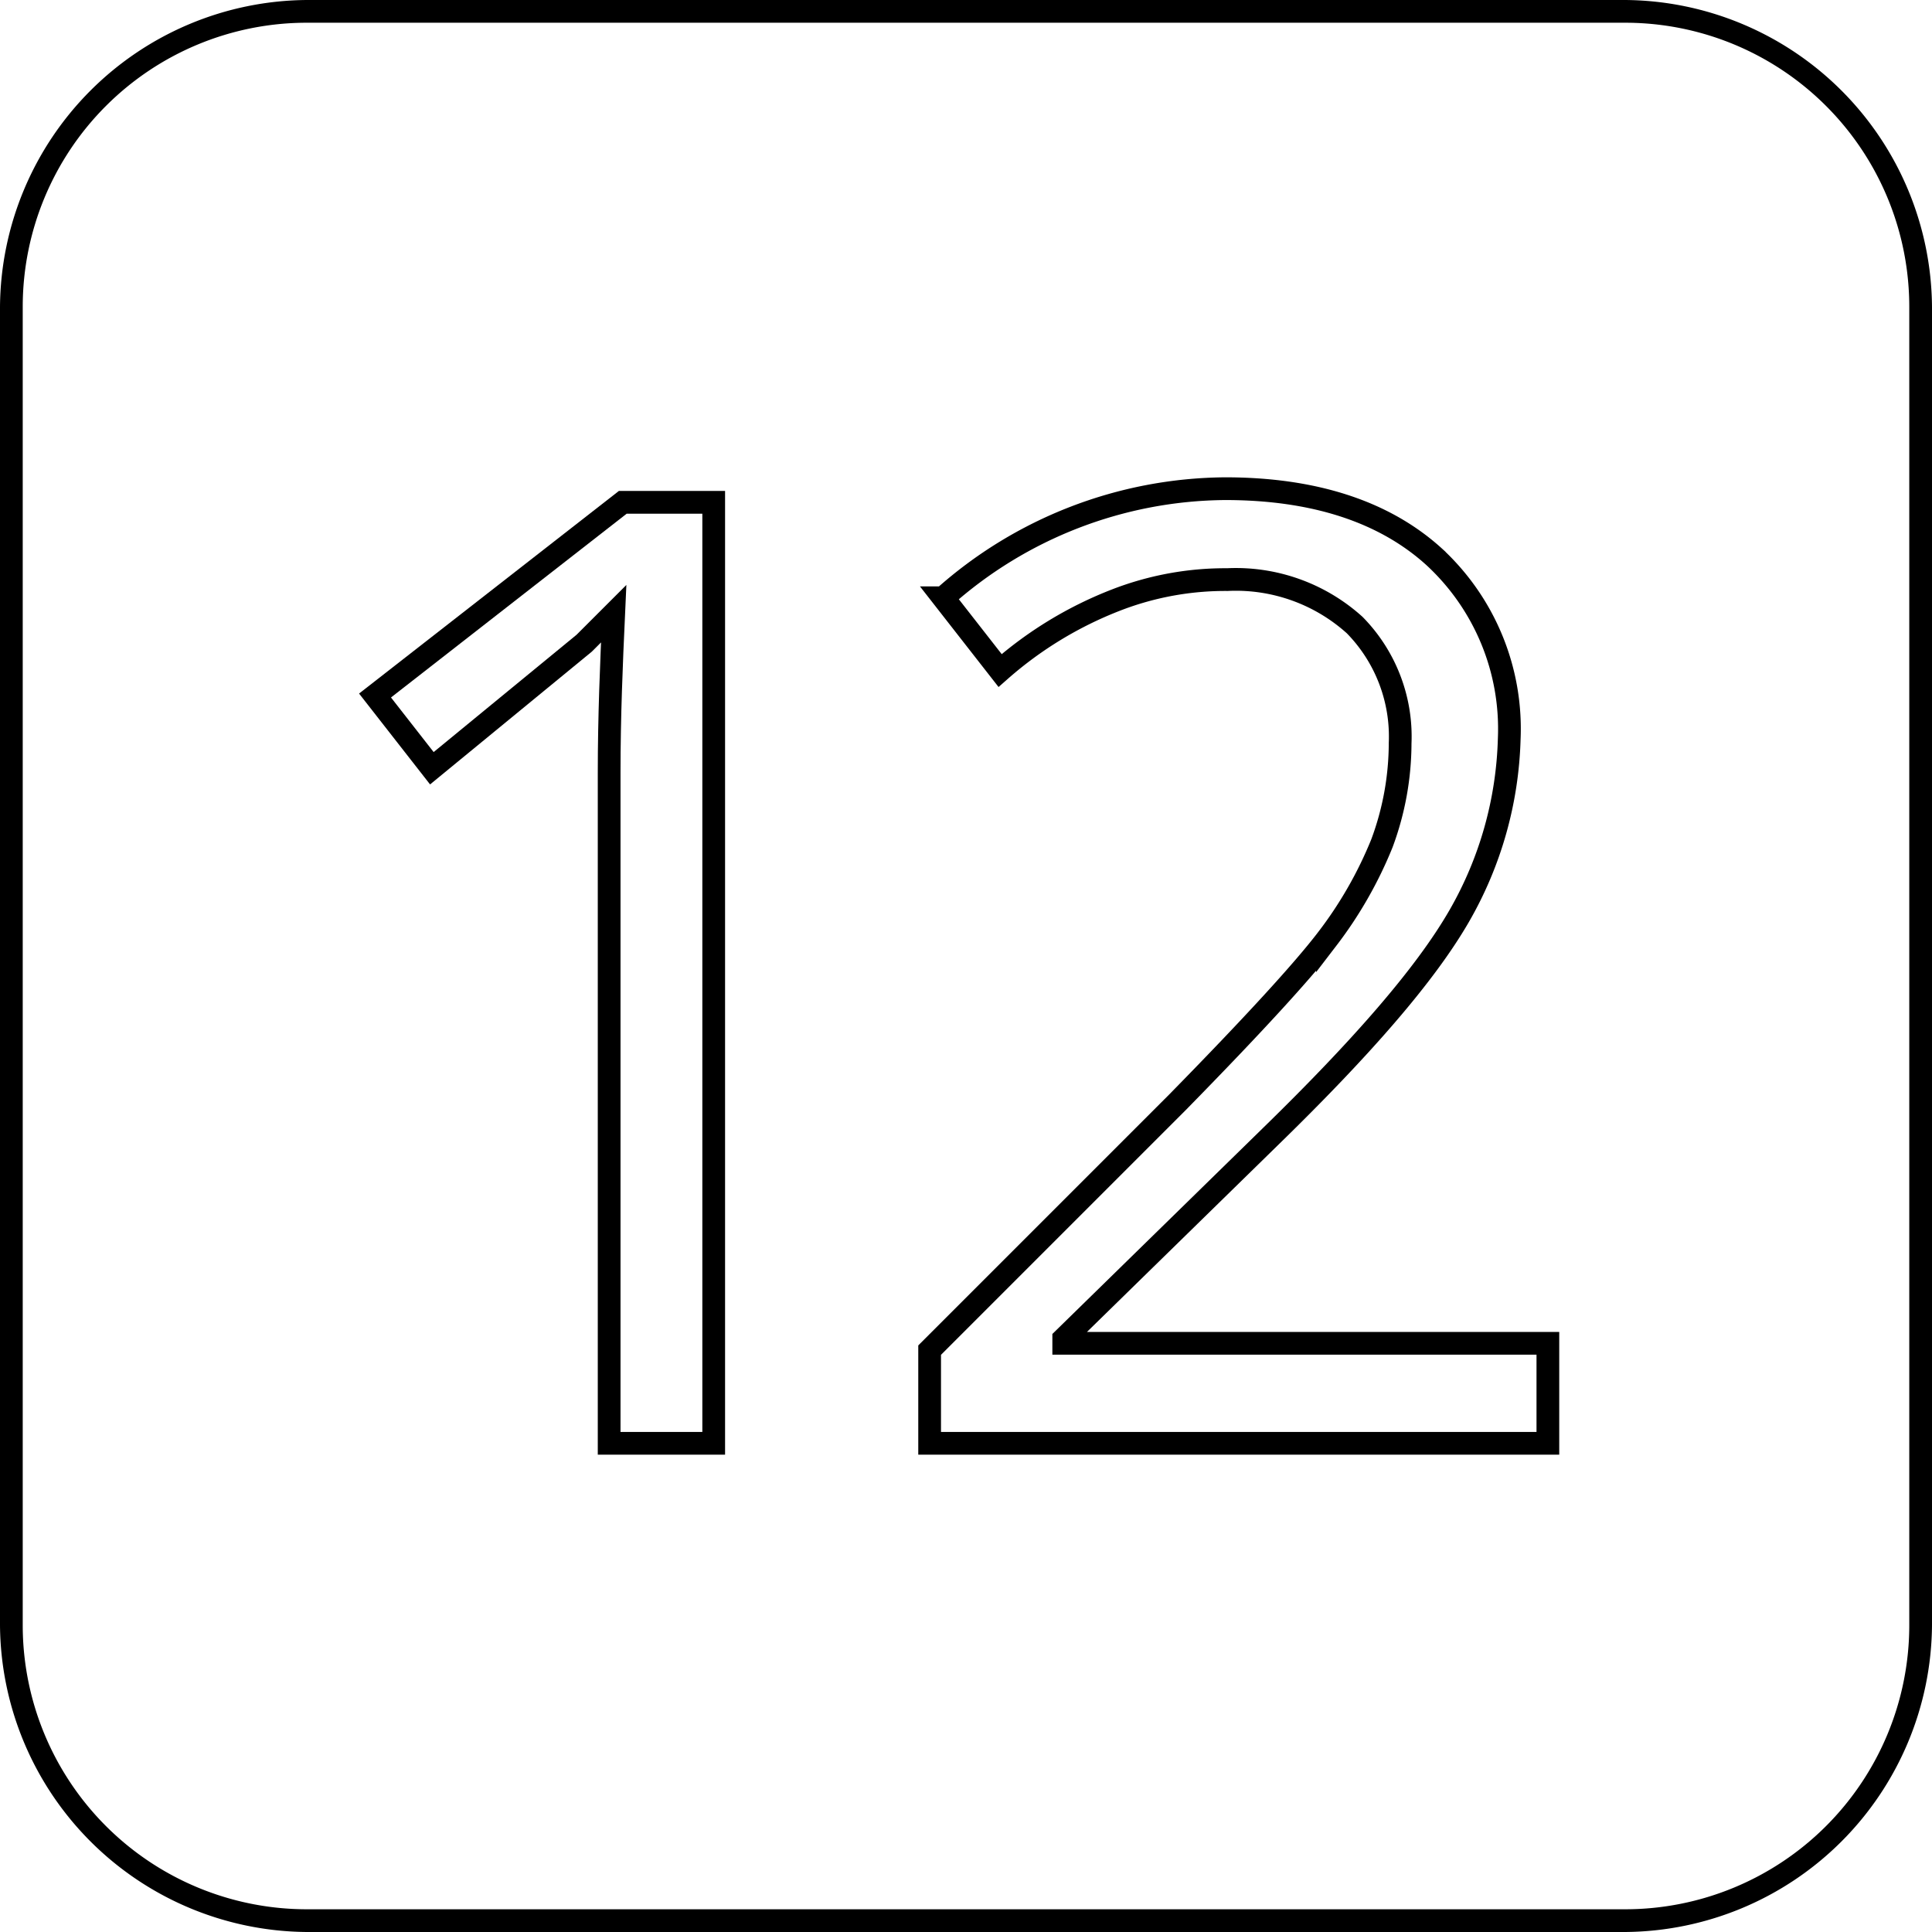 <svg xmlns="http://www.w3.org/2000/svg" xmlns:xlink="http://www.w3.org/1999/xlink" viewBox="0 0 85 85">
  <defs>
    <clipPath id="a">
      <rect x="-194" width="85" height="85" fill="none"/>
    </clipPath>
  </defs>
  <g clip-path="url(#a)">
    <g>
      <path d="M10.2,78.6A29.4,29.4,0,0,1,39.5,49.3V38.6c-9.4-.2-20.6,4-28.3,11.7S-.7,69.3-.5,78.6Z" fill="none" stroke="#000" stroke-miterlimit="10"/>
      <path d="M25.1,78.6c-.7-7.1,7.3-15.1,14.4-14.4V53.6a24.9,24.9,0,0,0-25,25Z" fill="none" stroke="#000" stroke-miterlimit="10"/>
      <path d="M-15.4,78.6C-15.8,65.8-10,50.4.7,39.8s26-16.4,38.8-16.1V34.4c-10.4-.3-22.8,4.4-31.3,12.9S-5,68.3-4.7,78.6Z" fill="none" stroke="#000" stroke-miterlimit="10"/>
      <path d="M-.5,82.8a25.6,25.6,0,0,0,7.3,17.7c4.9,4.8,11.9,7.5,17.7,7.3V97.2c-7,.7-15-7.3-14.3-14.4Z" fill="none" stroke="#000" stroke-miterlimit="10"/>
      <path d="M-15.4,82.8c-.3,9.4,4,20.6,11.7,28.3S15.2,123,24.5,122.8V112.1c-6.8.2-15-2.9-20.7-8.6A29.6,29.6,0,0,1-4.7,82.8Z" fill="none" stroke="#000" stroke-miterlimit="10"/>
      <path d="M24.5,127c-10.3.3-22.7-4.4-31.2-12.9s-13.3-21-13-31.3H-30.4c-.3,12.8,5.5,28.2,16.1,38.8s26,16.4,38.8,16.1Z" fill="none" stroke="#000" stroke-miterlimit="10"/>
    </g>
  </g>
  <g>
    <path d="M71.5,1A12.5,12.5,0,0,1,84,13.5v58A12.5,12.5,0,0,1,71.5,84h-58A12.5,12.5,0,0,1,1,71.5v-58A12.5,12.5,0,0,1,13.5,1h58m0-1h-58A13.6,13.6,0,0,0,0,13.5v58A13.6,13.6,0,0,0,13.5,85h58A13.6,13.6,0,0,0,85,71.5v-58A13.6,13.6,0,0,0,71.5,0Z"/>
    <g>
      <path d="M31.4,63.5H26.8V34c0-2.5.1-4.8.2-7l-1.3,1.3L19,33.8l-2.5-3.2,10.9-8.5h4Z" fill="none" stroke="#000"/>
      <path d="M68.1,63.5H40.9V59.4L51.8,48.5q5-5.1,6.6-7.2a18,18,0,0,0,2.4-4.2,12.7,12.7,0,0,0,.8-4.4,7,7,0,0,0-2-5.2,7.8,7.8,0,0,0-5.6-2,13.3,13.3,0,0,0-4.9.9A17,17,0,0,0,44,29.5l-2.5-3.2a18.8,18.8,0,0,1,12.4-4.8c3.9,0,7,1,9.2,3a10.3,10.3,0,0,1,3.3,8,16.5,16.5,0,0,1-2.2,7.8c-1.5,2.6-4.3,5.8-8.3,9.7l-9.1,8.9v.2H68.1Z" fill="none" stroke="#000"/>
    </g>
  </g>
</svg>
